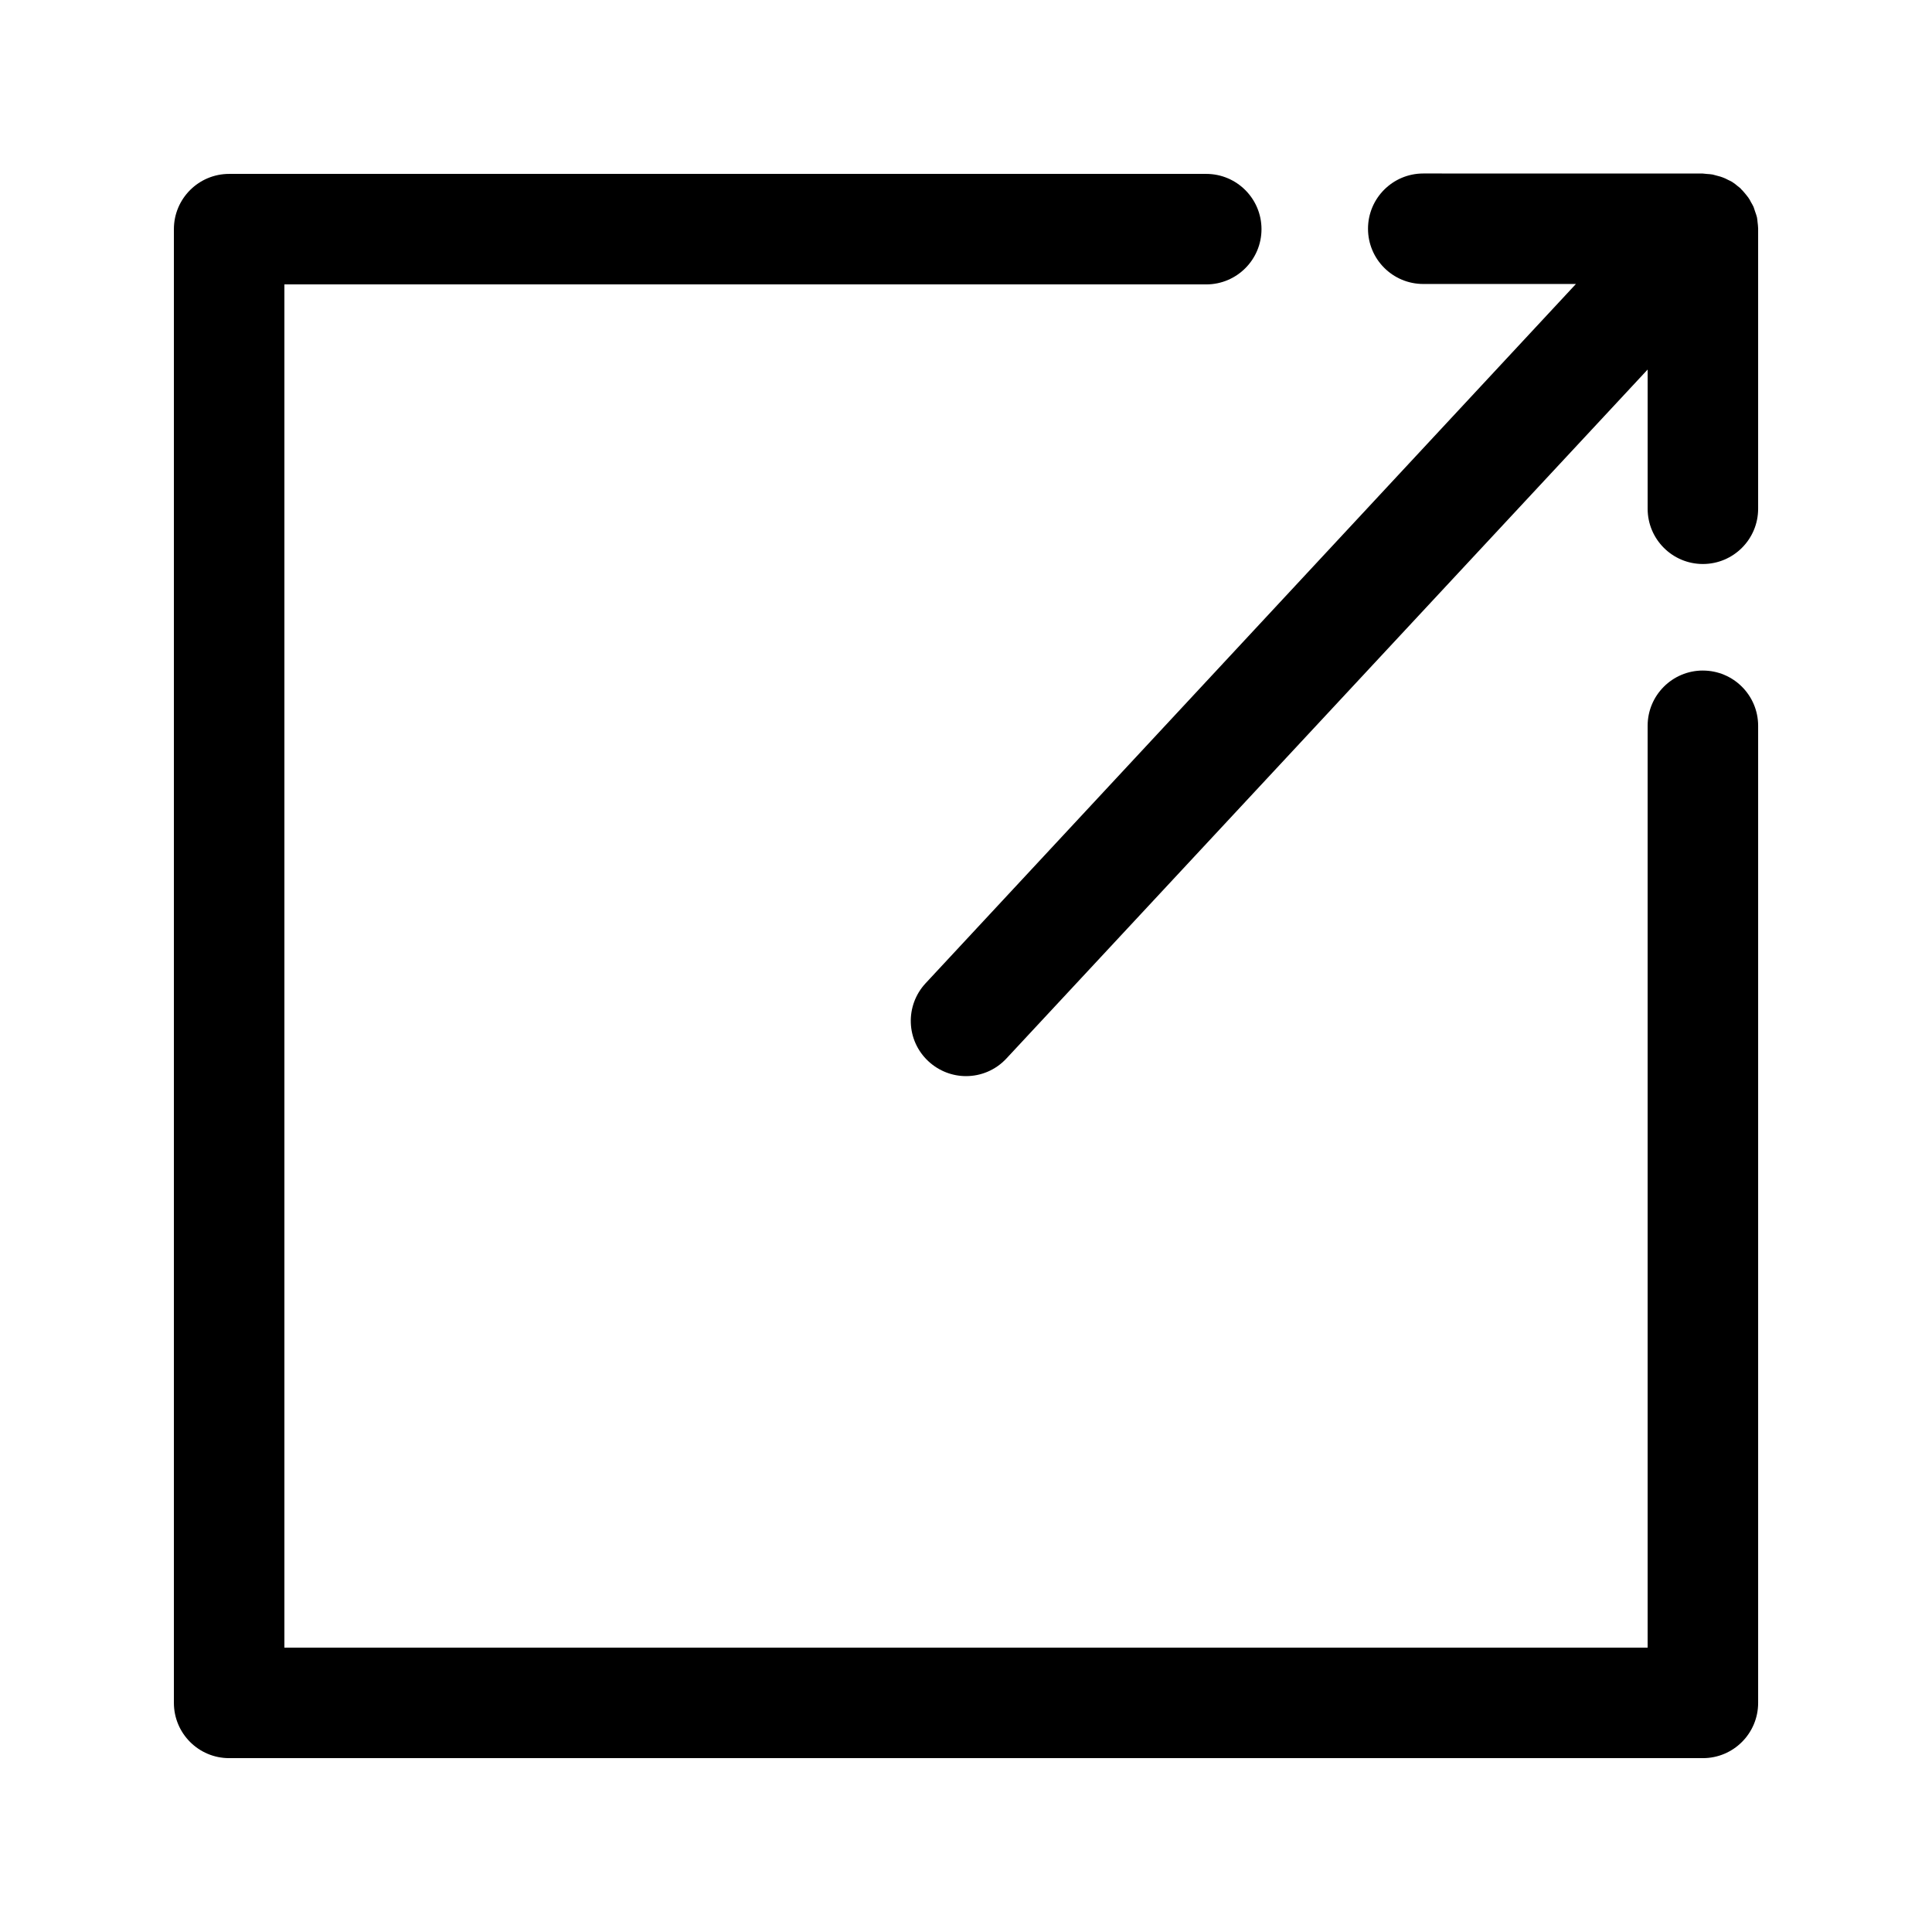<?xml version="1.0" encoding="UTF-8"?>
<!-- Uploaded to: SVG Repo, www.svgrepo.com, Generator: SVG Repo Mixer Tools -->
<svg fill="#000000" width="800px" height="800px" version="1.1" viewBox="144 144 512 512" xmlns="http://www.w3.org/2000/svg">
 <g>
  <path d="m595.28 321.7c-8.082 0-14.641 6.559-14.641 14.641v244.3h-361.27v-361.27h244.3c8.082 0 14.641-6.559 14.641-14.641 0-8.086-6.562-14.645-14.645-14.645h-258.94c-8.082 0-14.641 6.559-14.641 14.641v390.56c0 8.082 6.559 14.641 14.641 14.641h390.56c8.082 0 14.641-6.559 14.641-14.641v-258.94c0-8.082-6.559-14.641-14.641-14.641z"/>
  <path d="m609.92 204.46c0-0.578-0.105-1.102-0.156-1.68-0.051-0.418-0.051-0.789-0.156-1.207-0.105-0.473-0.316-0.996-0.473-1.469-0.156-0.418-0.262-0.84-0.418-1.258-0.211-0.418-0.418-0.84-0.684-1.258-0.211-0.418-0.418-0.84-0.734-1.258-0.262-0.367-0.523-0.629-0.789-0.996-0.367-0.418-0.684-0.84-1.102-1.207-0.051-0.051-0.105-0.156-0.156-0.211-0.262-0.211-0.523-0.418-0.789-0.629-0.418-0.367-0.84-0.684-1.312-0.996-0.367-0.262-0.789-0.418-1.207-0.629-0.418-0.211-0.891-0.473-1.363-0.629-0.418-0.156-0.891-0.316-1.363-0.418-0.473-0.105-0.891-0.262-1.363-0.367-0.523-0.105-1.051-0.105-1.574-0.156-0.367 0-0.684-0.105-1.051-0.105l-74.051-0.012c-8.082 0-14.641 6.559-14.641 14.641s6.559 14.641 14.641 14.641h40.461l-172.34 185.31c-5.512 5.93-5.195 15.168 0.734 20.676 2.832 2.625 6.402 3.938 9.973 3.938 3.938 0 7.82-1.574 10.707-4.672l169.93-182.58v36.895c0 8.082 6.559 14.641 14.641 14.641 8.082 0 14.641-6.559 14.641-14.641v-74.102-0.262z"/>
 </g>
</svg>